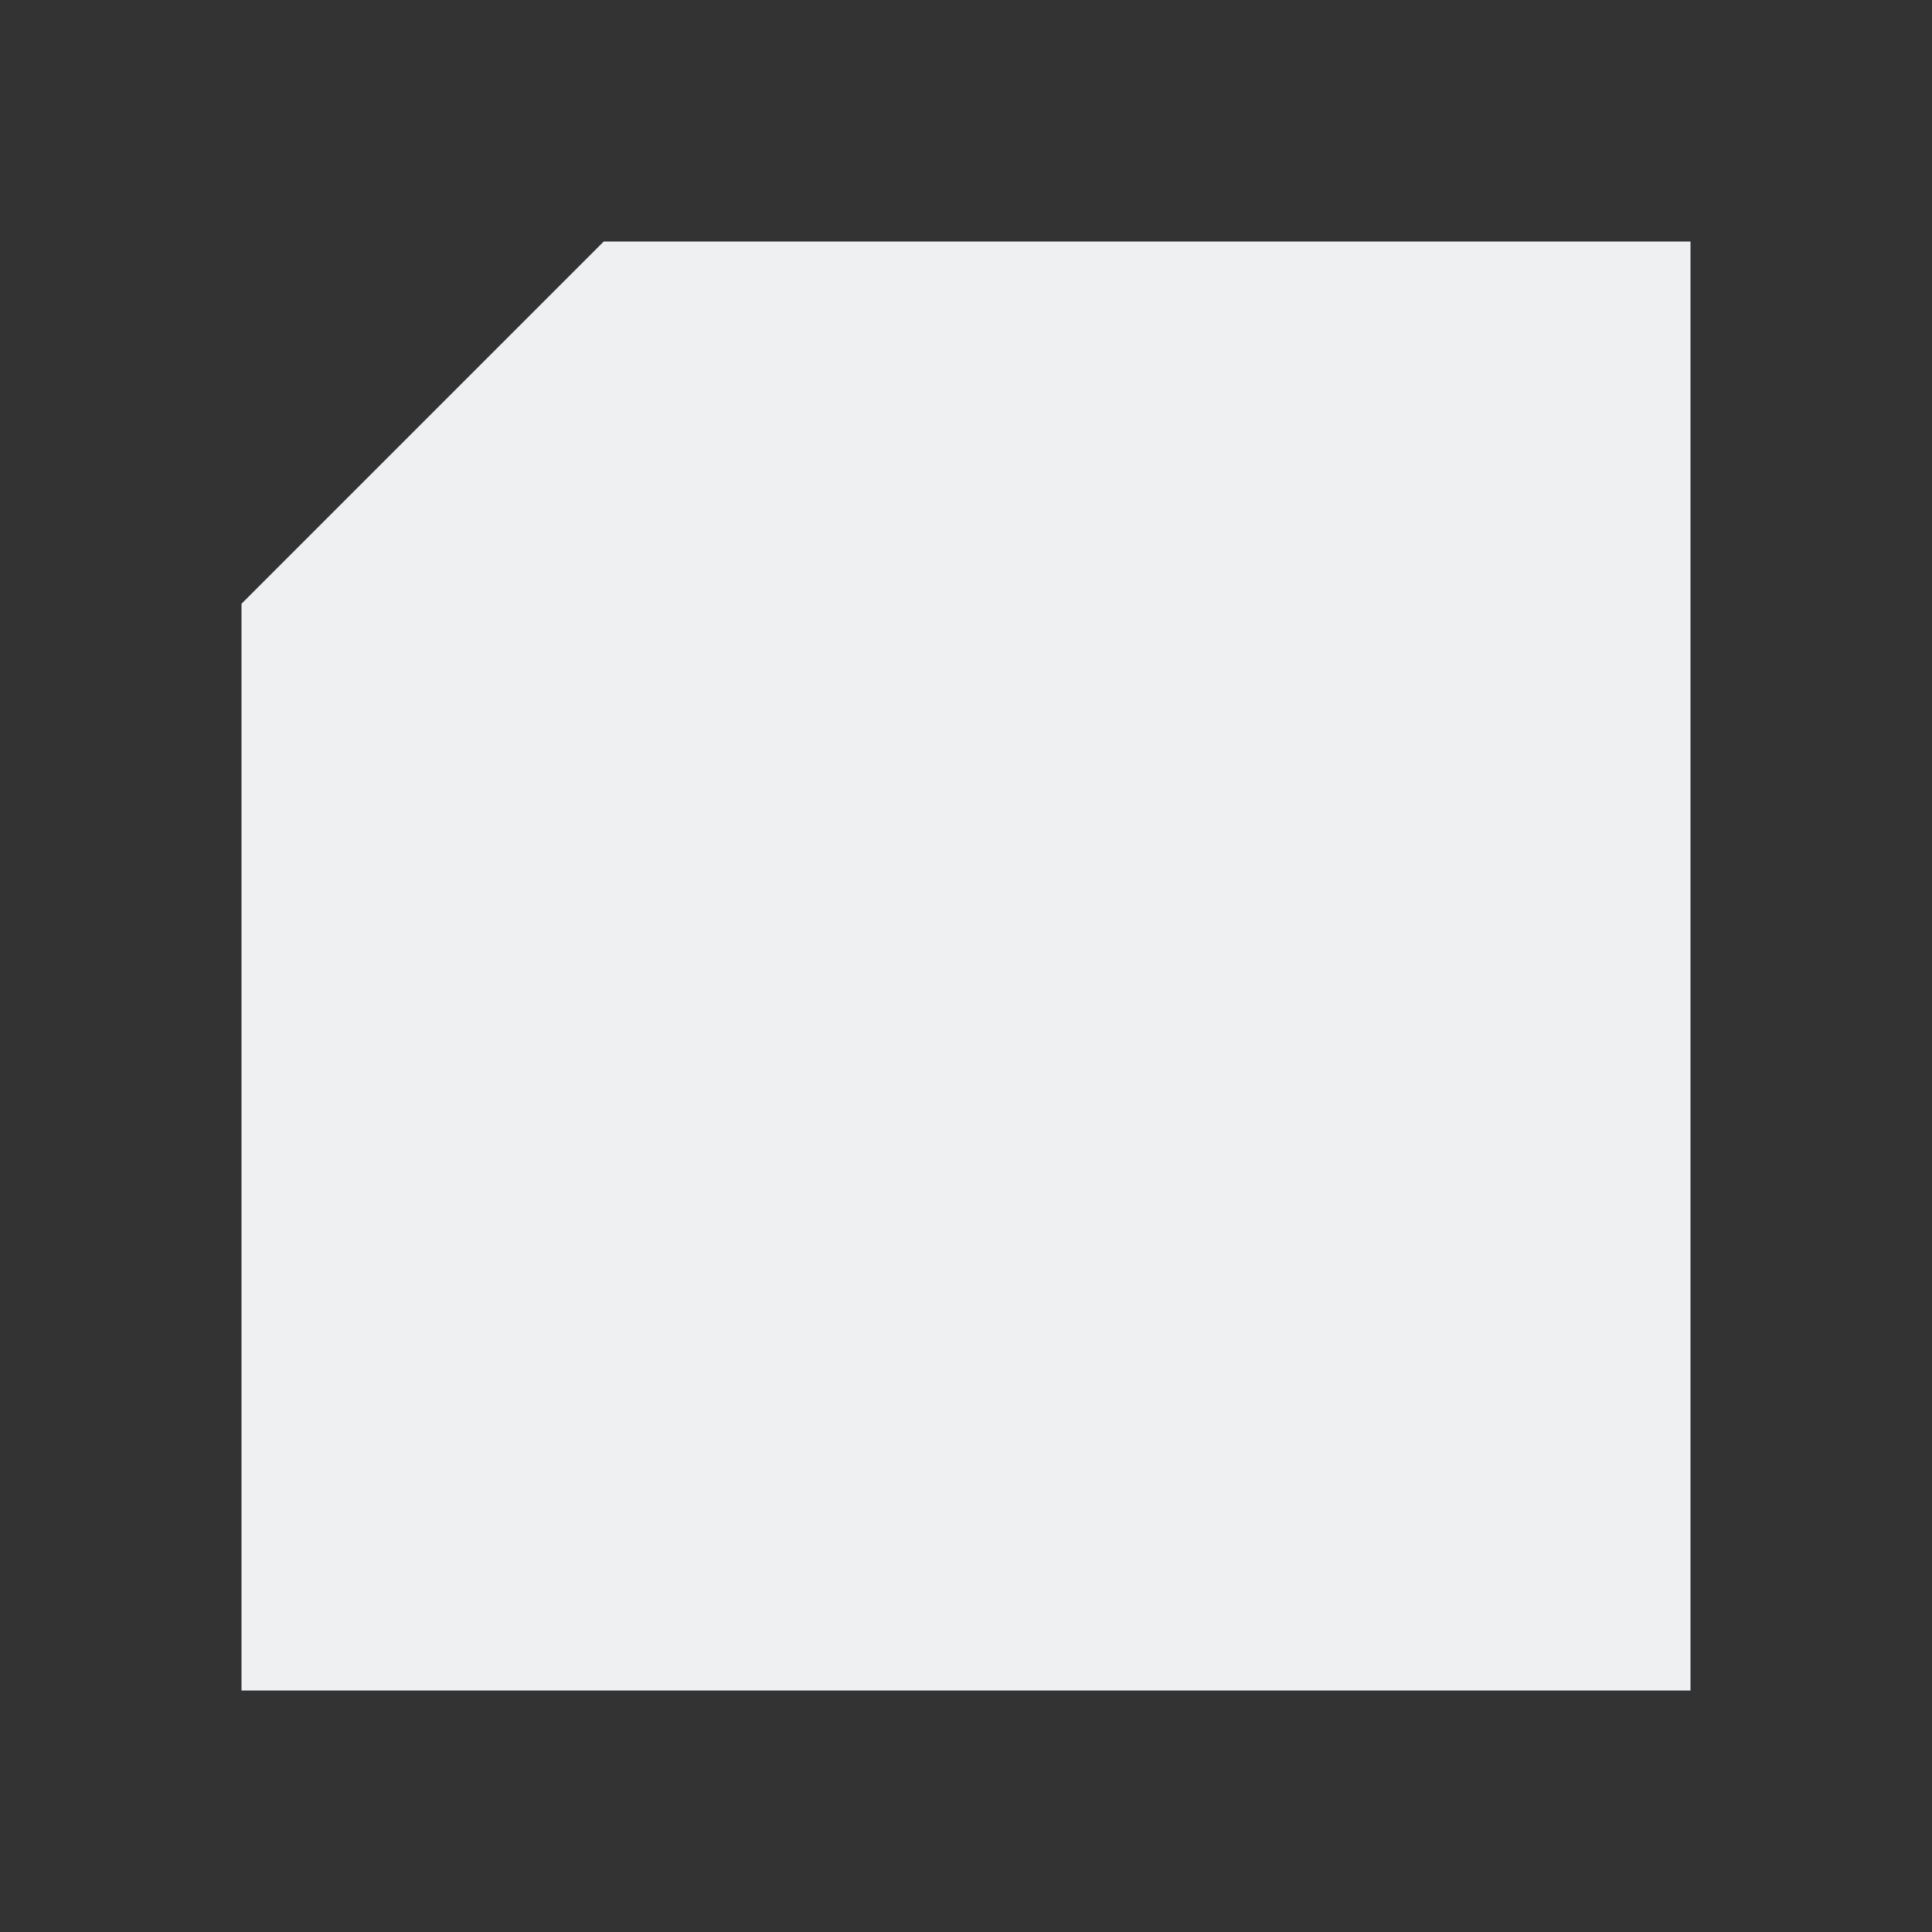 <svg viewBox="0 0 32 32" xmlns="http://www.w3.org/2000/svg"><rect x="0" y="0" width="32" height="32" fill="#333333" stroke="none"/><path d="m10 4-6 6v10.5 1.5 6h24v-7.5-16.5h-6-1.5z" fill="#eff0f1"/></svg>